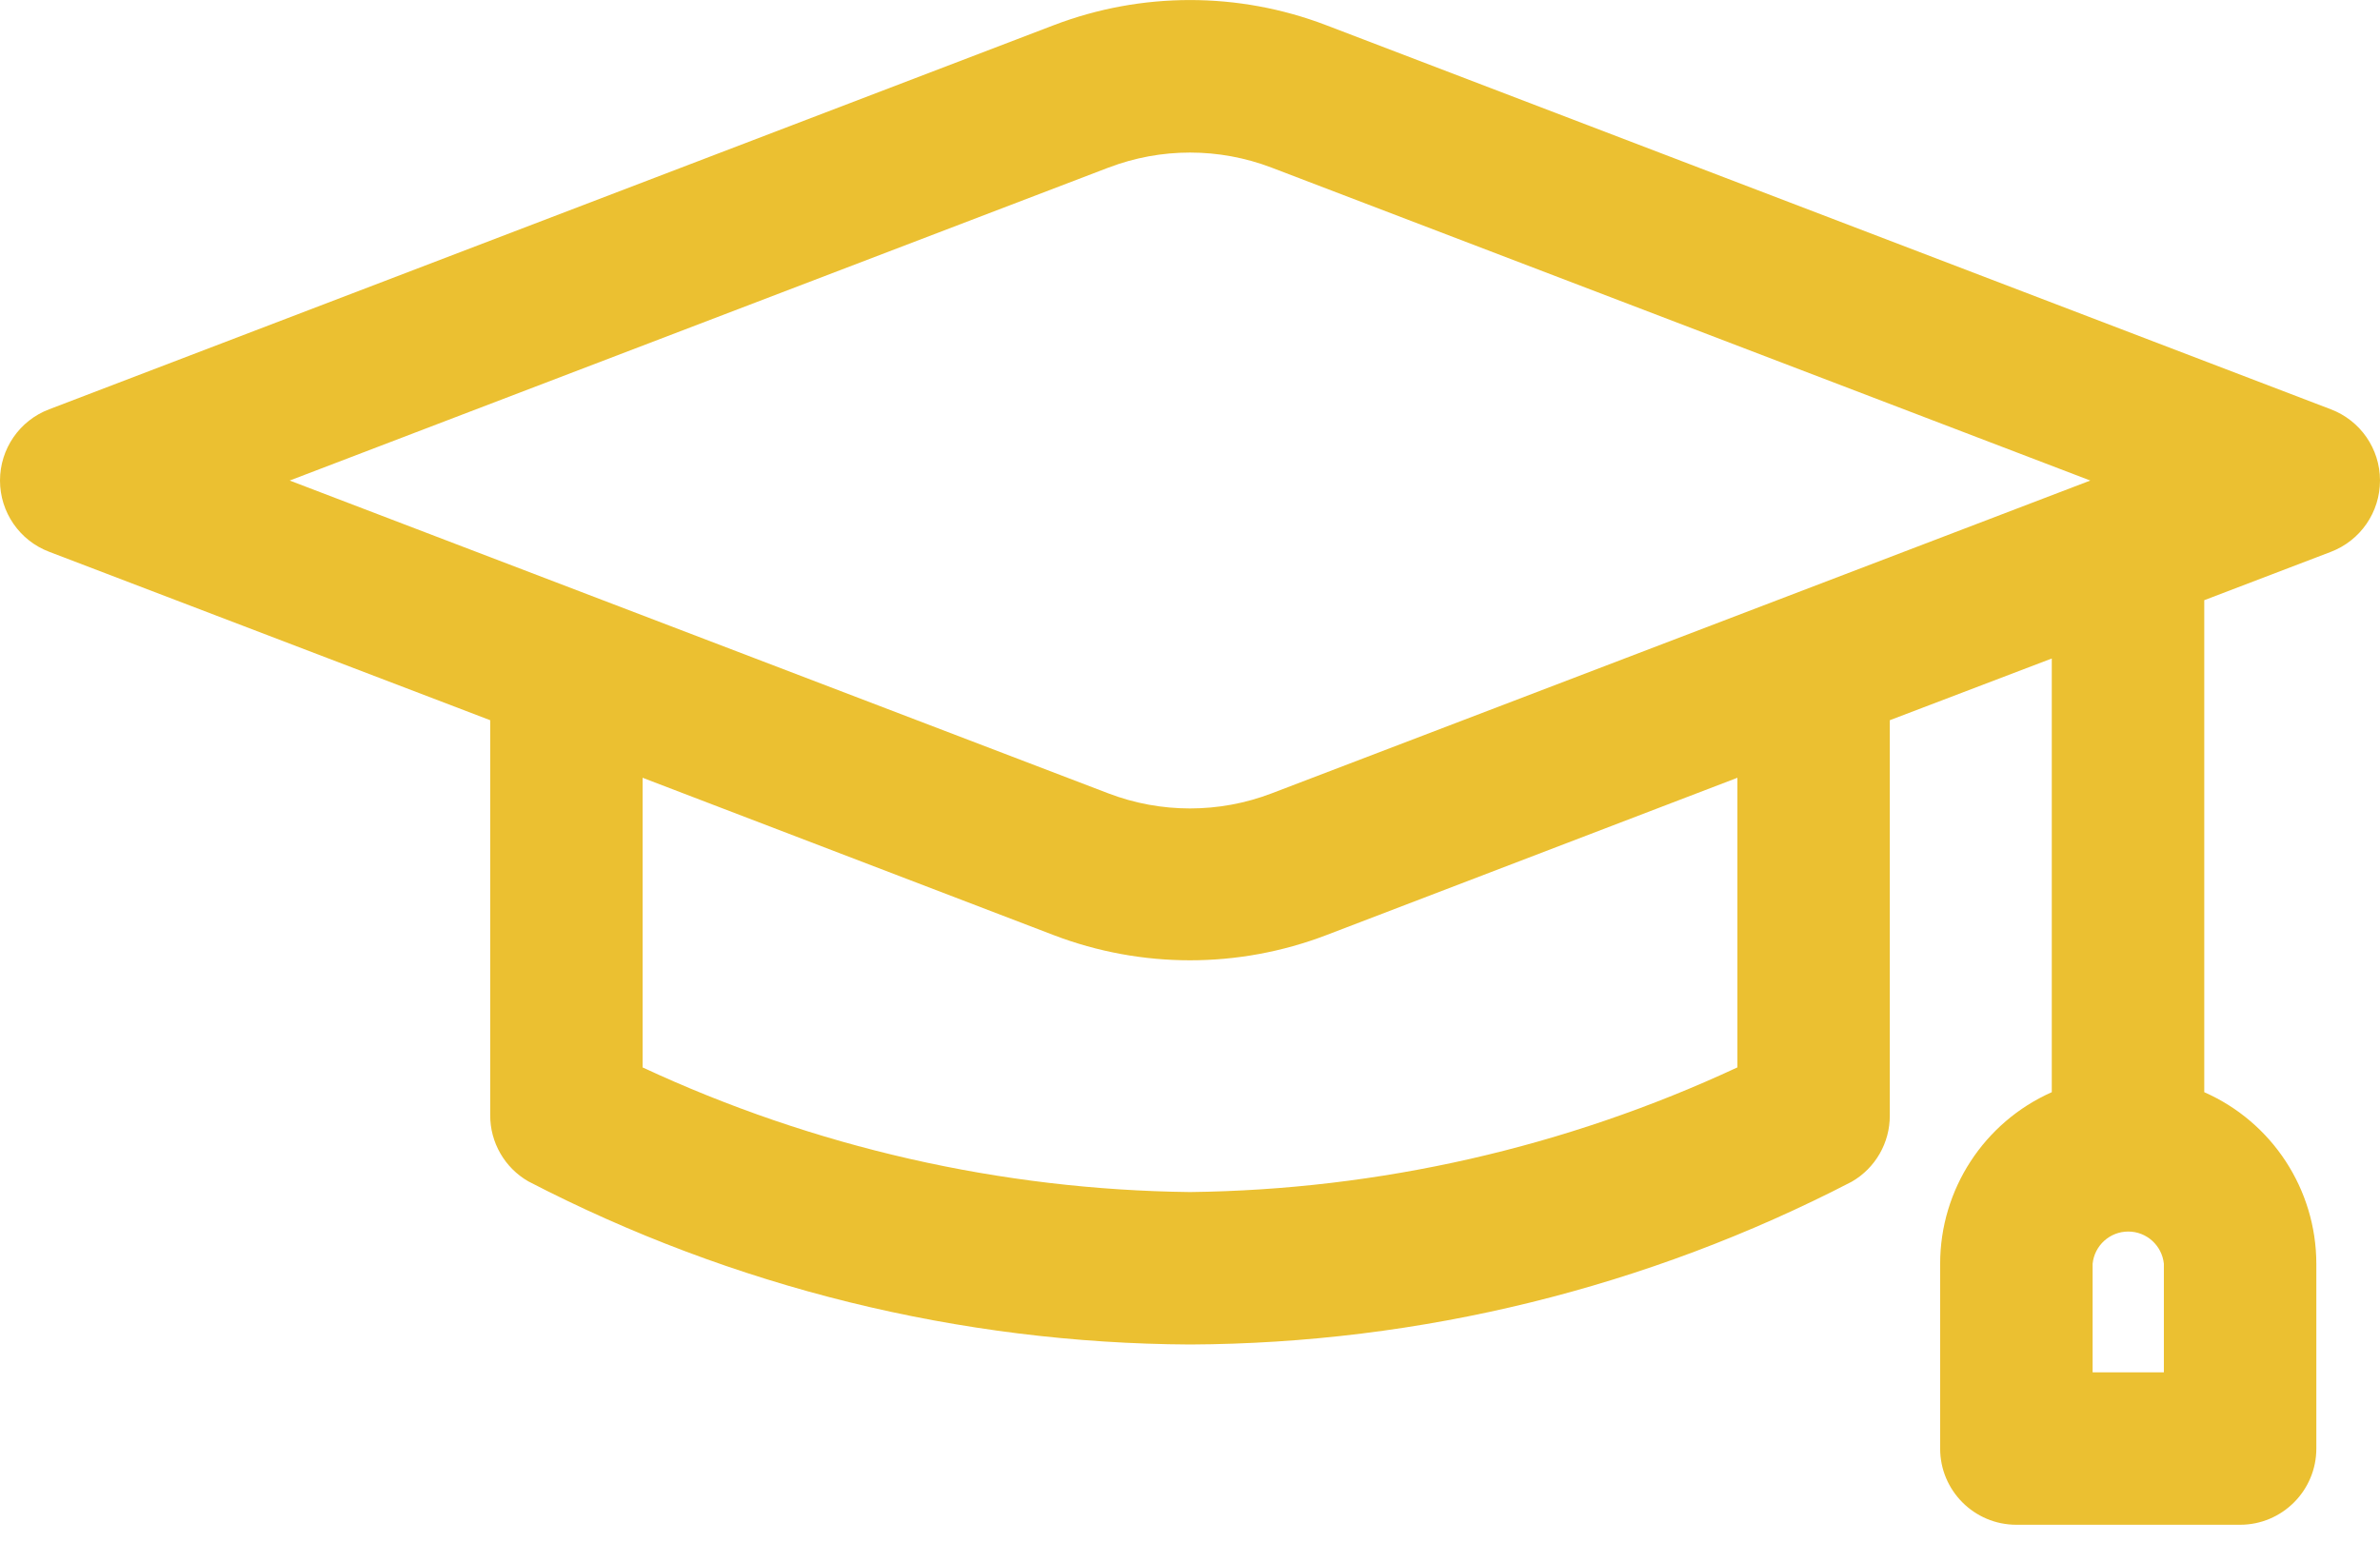 <svg xmlns="http://www.w3.org/2000/svg" width="32" height="21" viewBox="0 0 32 21">
    <path fill="#EBC031" d="M31.339 5.504L17.829.338c-1.178-.45-2.48-.45-3.659 0L.661 5.504c-.398.15-.661.532-.661.958 0 .426.263.807.661.958l5.93 2.265v5.31c-.002.367.194.708.512.891 2.75 1.426 5.8 2.178 8.897 2.194 3.097-.014 6.146-.764 8.897-2.189.318-.183.514-.524.512-.891V9.685l2.178-.83v5.832c-.912.405-1.5 1.309-1.501 2.306v2.486c0 .566.459 1.025 1.025 1.025h3.008c.566 0 1.025-.46 1.025-1.025v-2.486c-.002-.999-.593-1.903-1.507-2.306V8.071l1.702-.65c.398-.152.661-.533.661-.96 0-.425-.263-.806-.661-.957zm-2.245 12.95h-.958v-1.46c.025-.246.232-.433.479-.433.247 0 .453.187.479.432v1.46zm-14.19-16.2c.706-.27 1.486-.27 2.193 0l11.008 4.208-11.008 4.207c-.707.27-1.487.27-2.194 0L3.895 6.462l11.008-4.208zm8.455 12.1C21.053 15.428 18.544 16 16 16.03c-2.544-.03-5.053-.602-7.36-1.676v-3.895l5.53 2.117c1.179.45 2.481.45 3.66 0l5.53-2.117v3.895z"/>
</svg>
